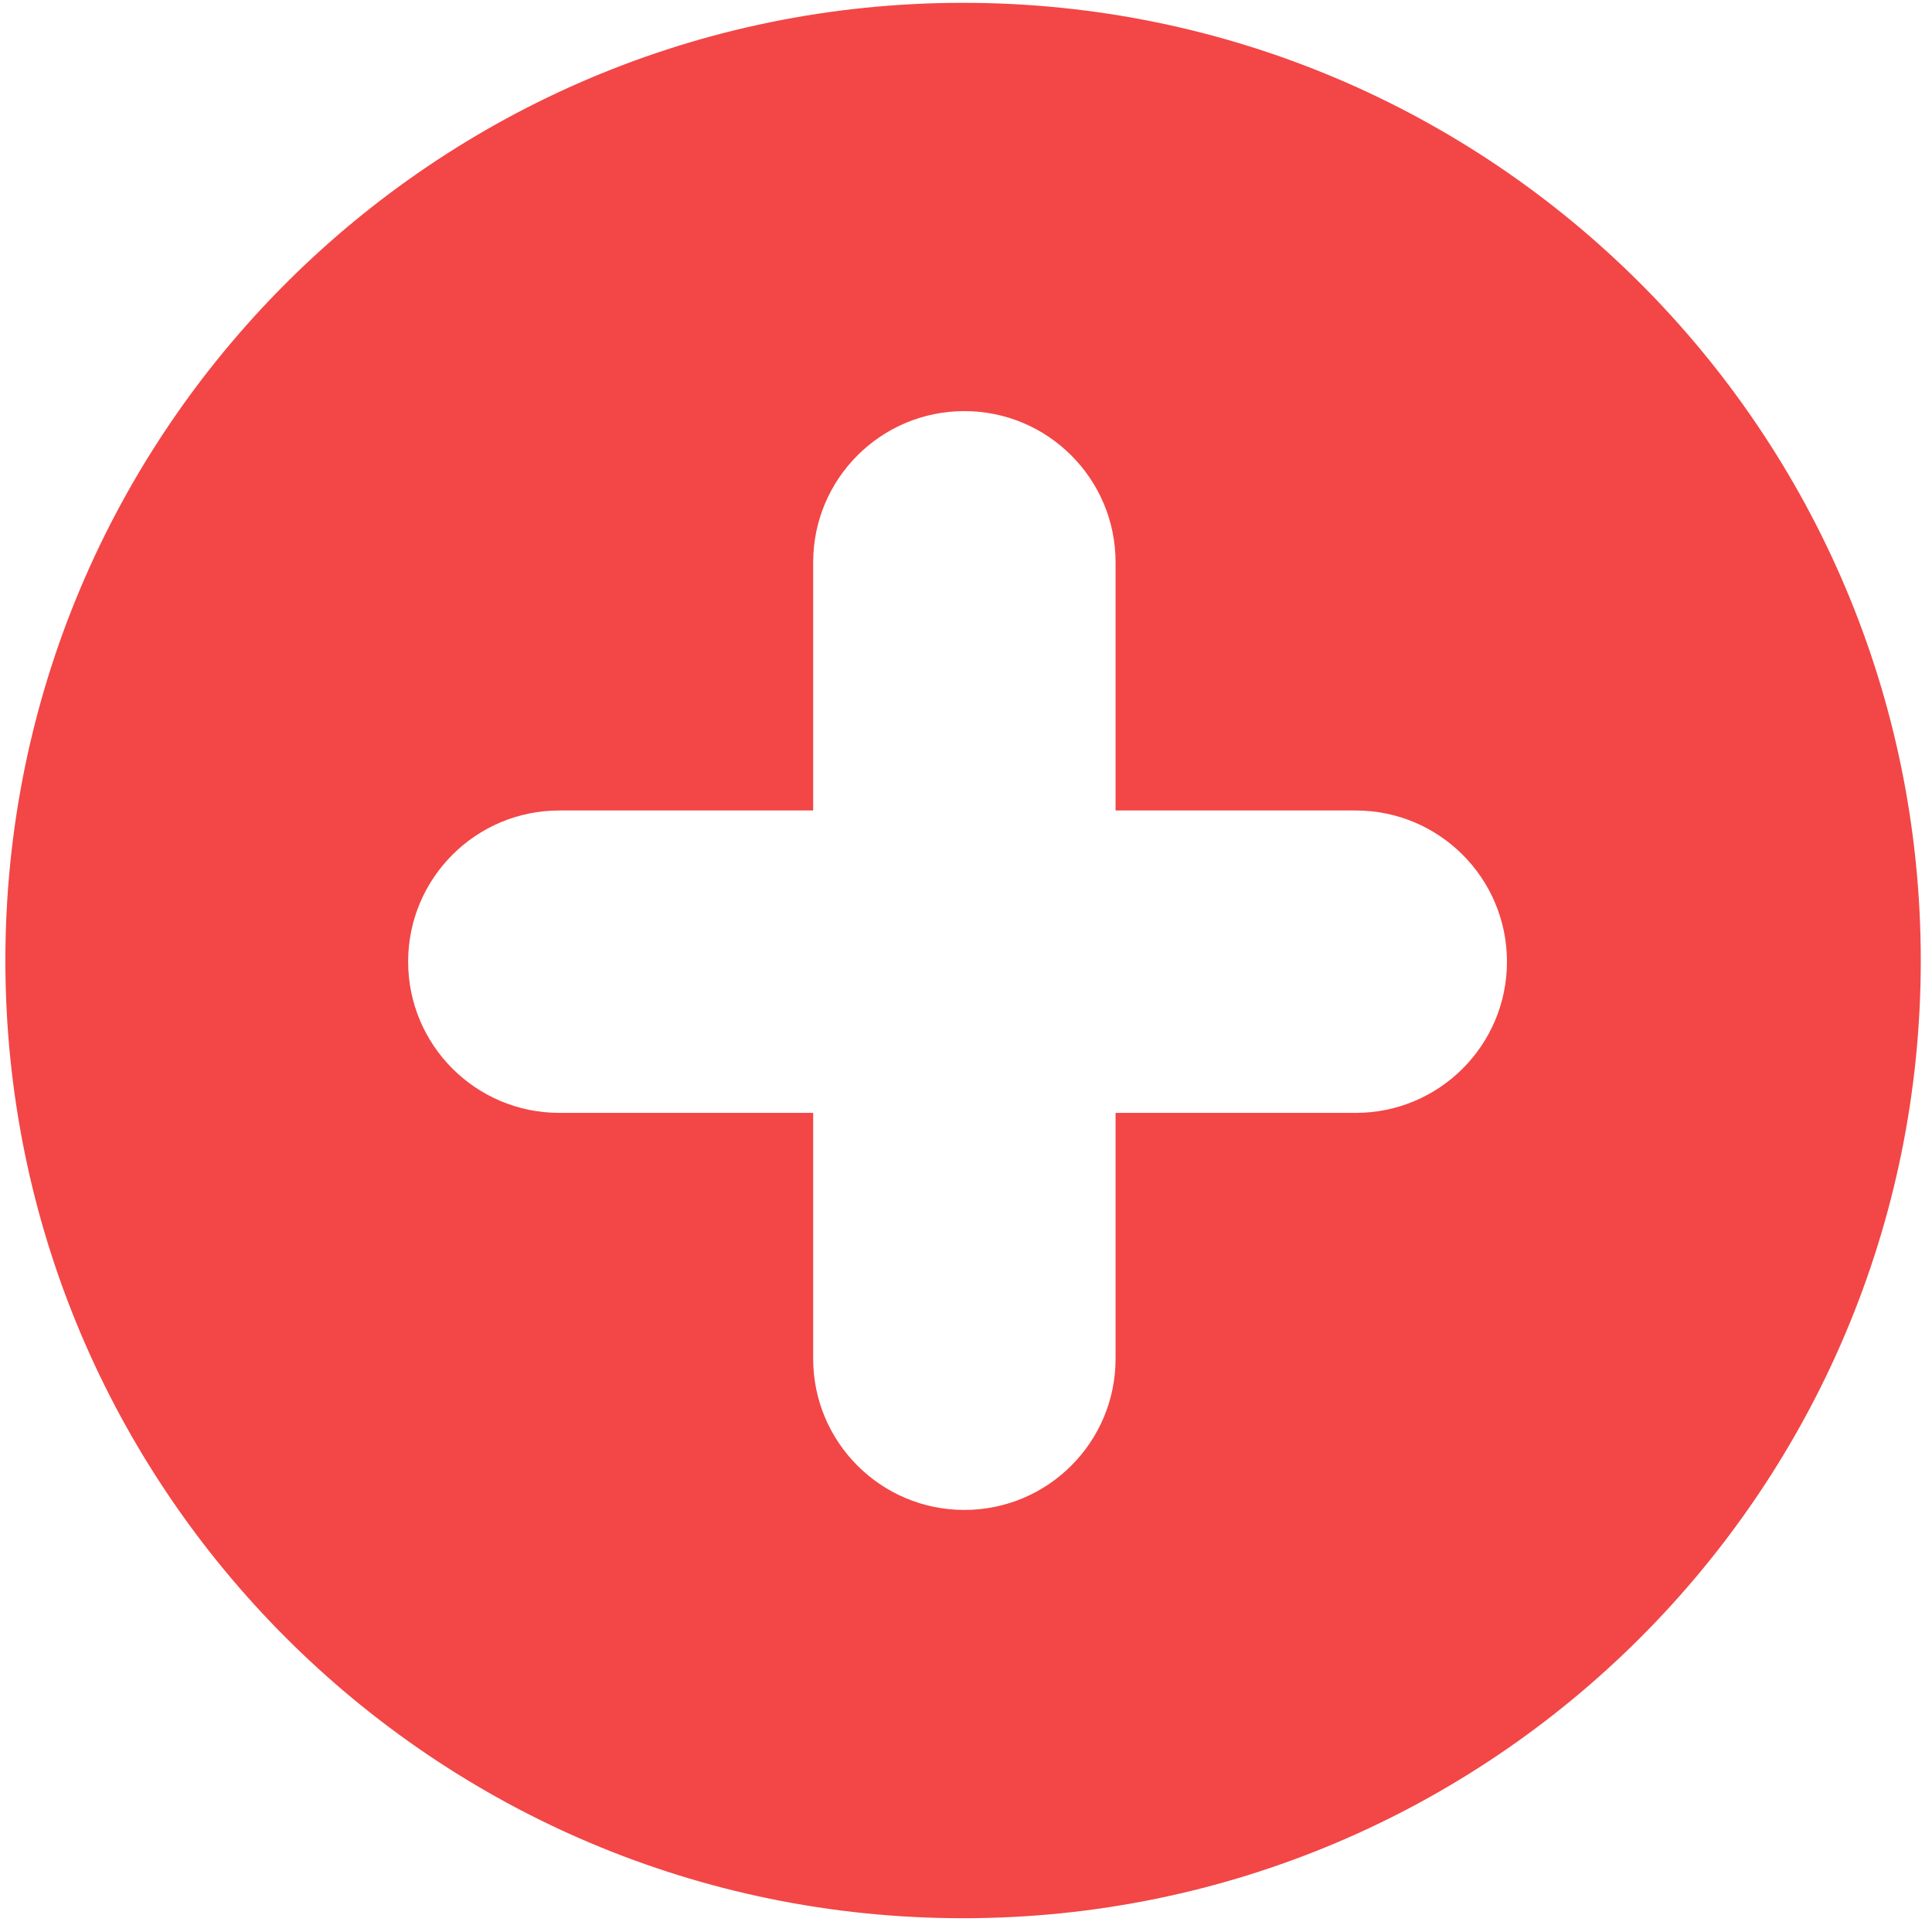 <?xml version="1.0" encoding="UTF-8"?> <svg xmlns="http://www.w3.org/2000/svg" width="115" height="115" viewBox="0 0 115 115" fill="none"> <path fill-rule="evenodd" clip-rule="evenodd" d="M57.326 114.18C88.81 114.18 114.332 88.657 114.332 57.174C114.332 25.69 88.81 0.168 57.326 0.168C25.843 0.168 0.32 25.69 0.32 57.174C0.32 88.657 25.843 114.18 57.326 114.18ZM66.403 33.471C66.403 28.501 62.373 24.471 57.403 24.471C52.432 24.471 48.403 28.501 48.403 33.471V48.243L33.294 48.243C28.324 48.243 24.294 52.273 24.294 57.243C24.294 62.214 28.324 66.243 33.294 66.243H48.403V80.877C48.403 85.847 52.432 89.877 57.403 89.877C62.373 89.877 66.403 85.847 66.403 80.877V66.243H80.7C85.671 66.243 89.7 62.214 89.7 57.243C89.7 52.273 85.671 48.243 80.7 48.243L66.403 48.243V33.471Z" fill="#F34646"></path> </svg> 